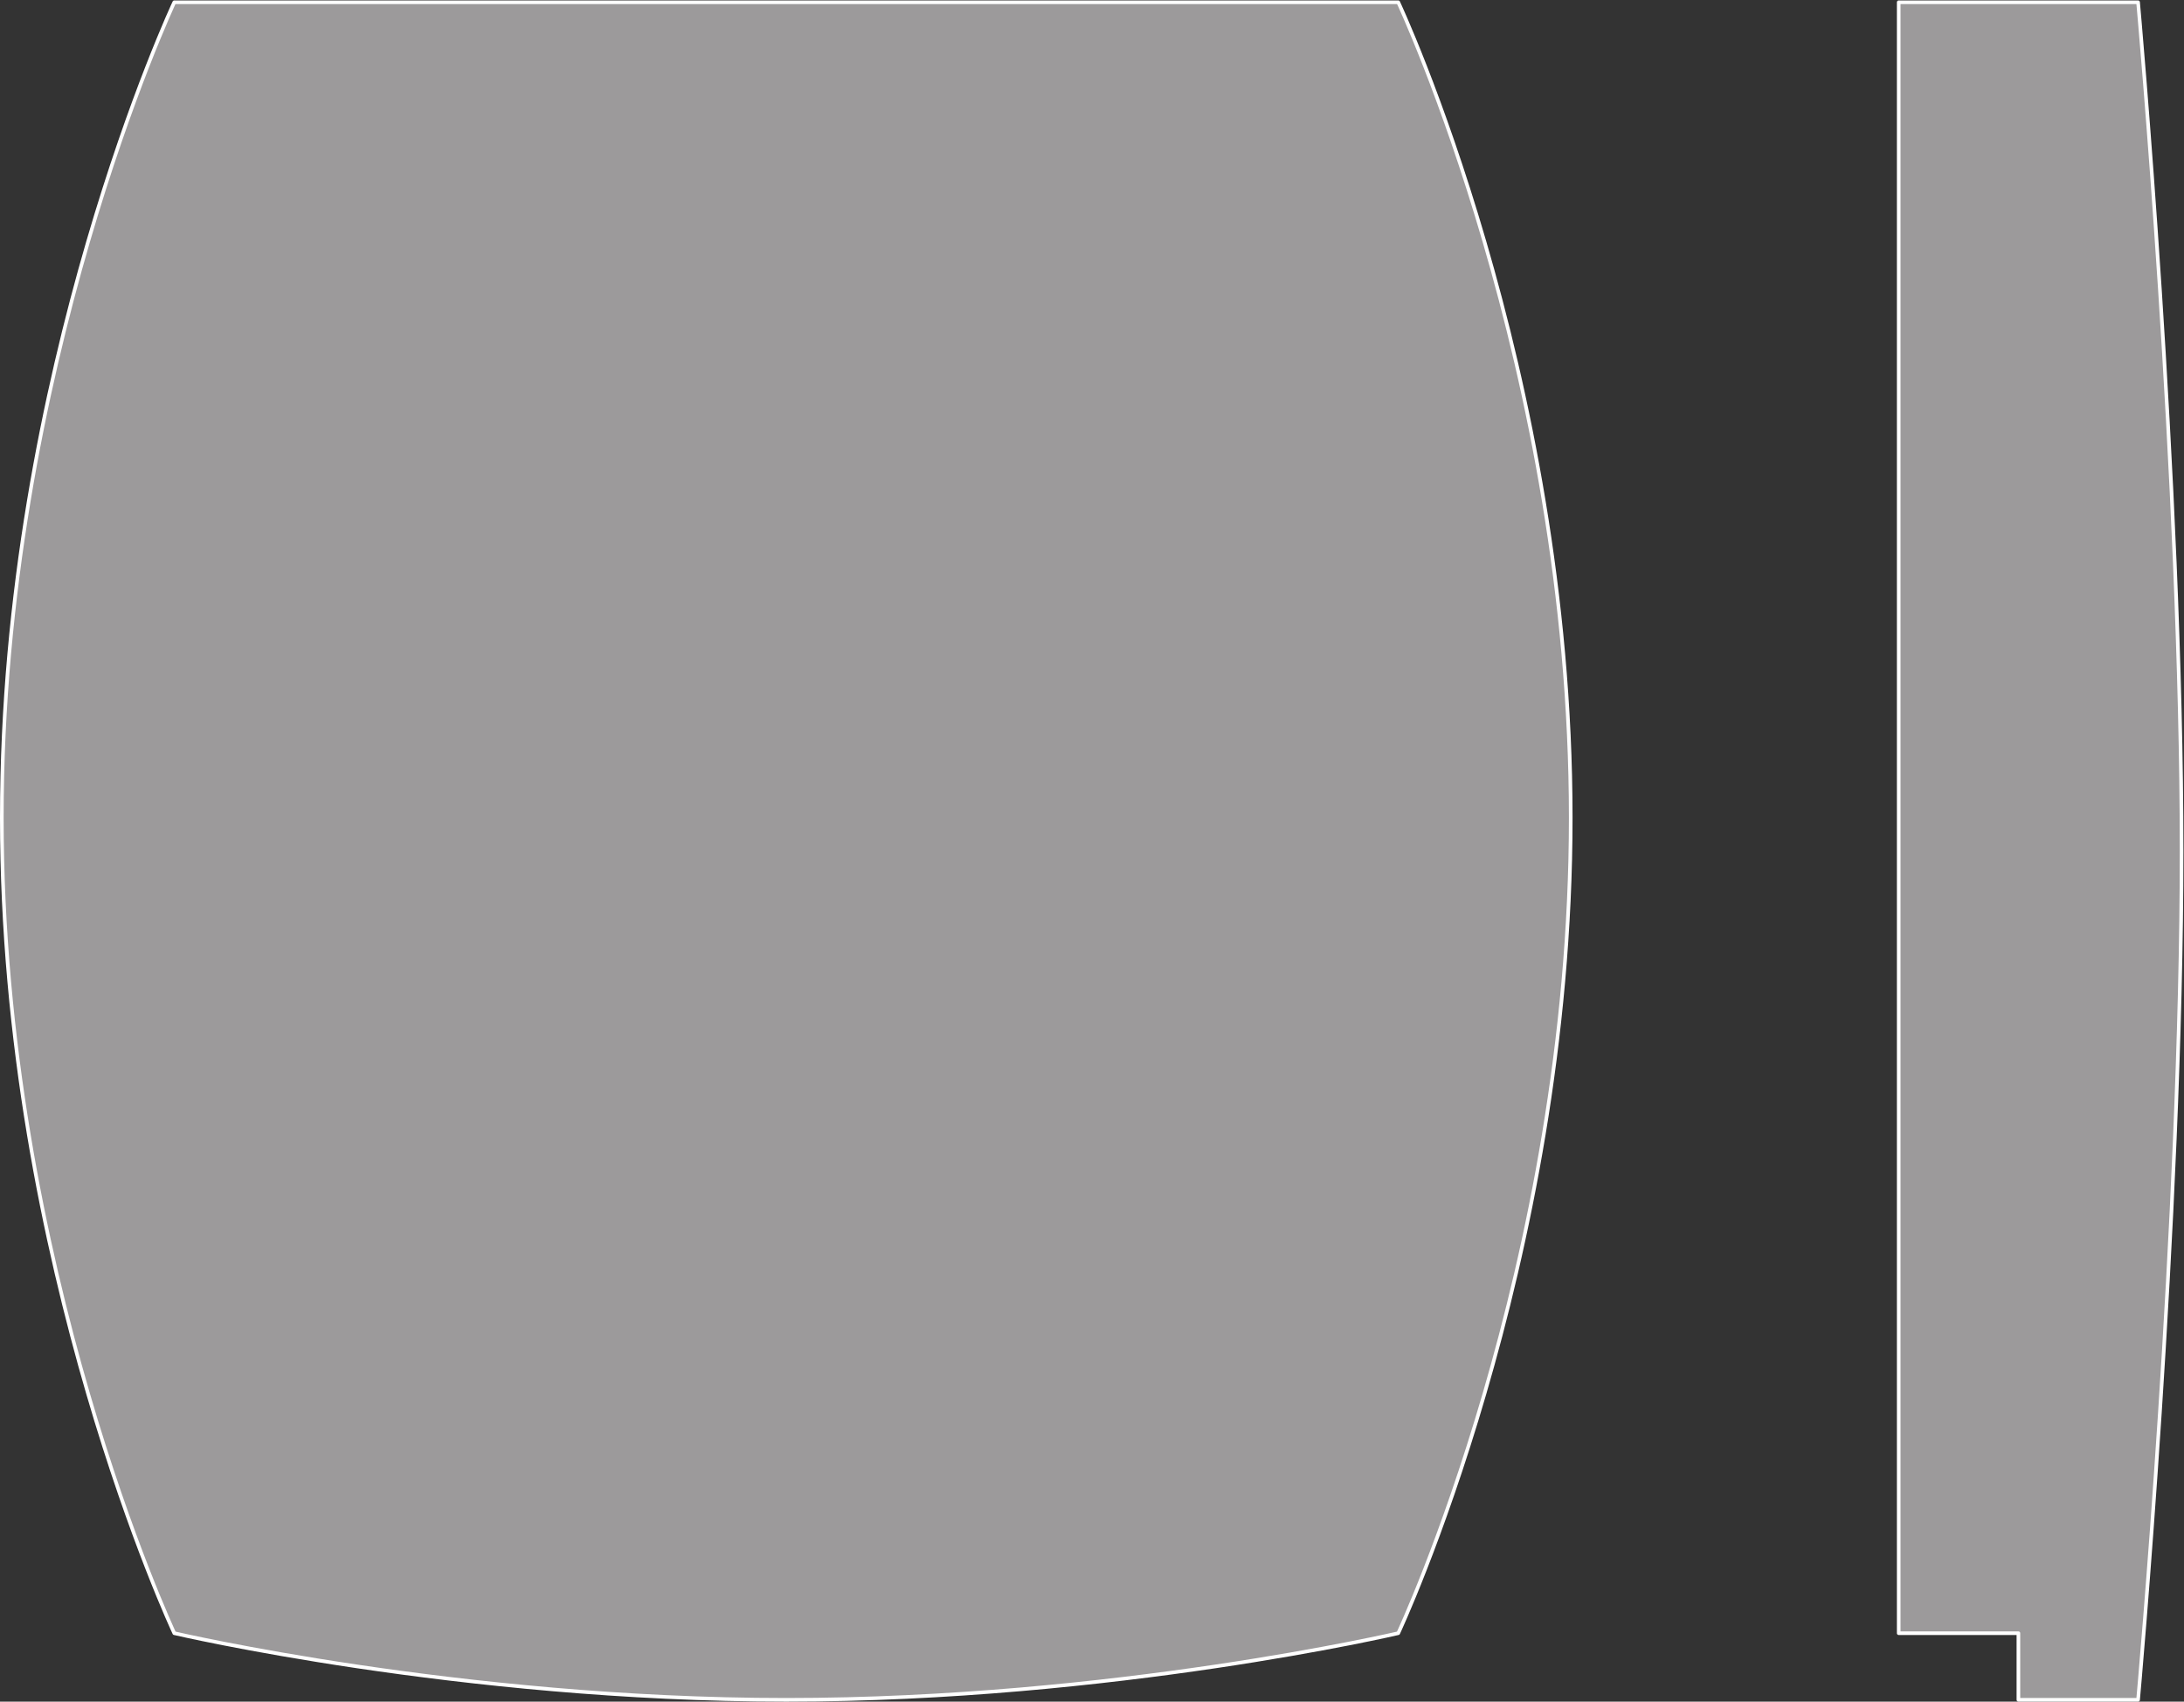 <?xml version="1.0" encoding="UTF-8" standalone="no"?>
<svg
   xmlns:dc="http://purl.org/dc/elements/1.1/"
   xmlns:cc="http://creativecommons.org/ns#"
   xmlns:rdf="http://www.w3.org/1999/02/22-rdf-syntax-ns#"
   xmlns:svg="http://www.w3.org/2000/svg"
   xmlns="http://www.w3.org/2000/svg"
   viewBox="0 0 454.307 353.92"
   height="353.92"
   width="454.307"
   xml:space="preserve"
   id="svg2"
   version="1.1"><rect x="0" y="0" width="454.307" height="353.92" fill="#333333" stroke="none"/><defs
     id="defs6" /><g
     transform="matrix(1.333,0,0,-1.333,0,353.92)"
     id="g10"><g
       transform="scale(0.1)"
       id="g12"><path
         id="path14"
         style="fill:#9c9a9b;fill-opacity:1;fill-rule:nonzero;stroke:none"
         d="m 271.988,2651.55 c 0,0 -269.152,-572.59 -269.152,-1272.38 0,-699.799 269.152,-1272.389 269.152,-1272.389 0,0 445.125,-103.953 954.992,-103.953 509.88,0 955,103.953 955,103.953 0,0 269.16,572.59 269.16,1272.389 0,699.79 -269.16,1272.38 -269.16,1272.38 H 271.988" /><path
         id="path16"
         style="fill:none;stroke:#ffffff;stroke-width:5.669;stroke-linecap:butt;stroke-linejoin:round;stroke-miterlimit:10;stroke-dasharray:none;stroke-opacity:1"
         d="m 271.988,2651.55 c 0,0 -269.152,-572.59 -269.152,-1272.38 0,-699.799 269.152,-1272.389 269.152,-1272.389 0,0 445.125,-103.953 954.992,-103.953 509.88,0 955,103.953 955,103.953 0,0 269.16,572.59 269.16,1272.389 0,699.79 -269.16,1272.38 -269.16,1272.38 z" /><path
         id="path18"
         style="fill:#9c9a9b;fill-opacity:1;fill-rule:nonzero;stroke:none"
         d="M 3336.5,2.828 H 3149.74 V 106.781 H 2962.96 V 2651.55 h 373.54 c 0,0 67.91,-750.24 67.91,-1324.37 C 3404.41,753.051 3336.5,2.828 3336.5,2.828" /><path
         id="path20"
         style="fill:none;stroke:#ffffff;stroke-width:5.669;stroke-linecap:butt;stroke-linejoin:round;stroke-miterlimit:10;stroke-dasharray:none;stroke-opacity:1"
         d="M 3336.5,2.828 H 3149.74 V 106.781 H 2962.96 V 2651.55 h 373.54 c 0,0 67.91,-750.24 67.91,-1324.37 C 3404.41,753.051 3336.5,2.828 3336.5,2.828 Z" /></g></g></svg>
